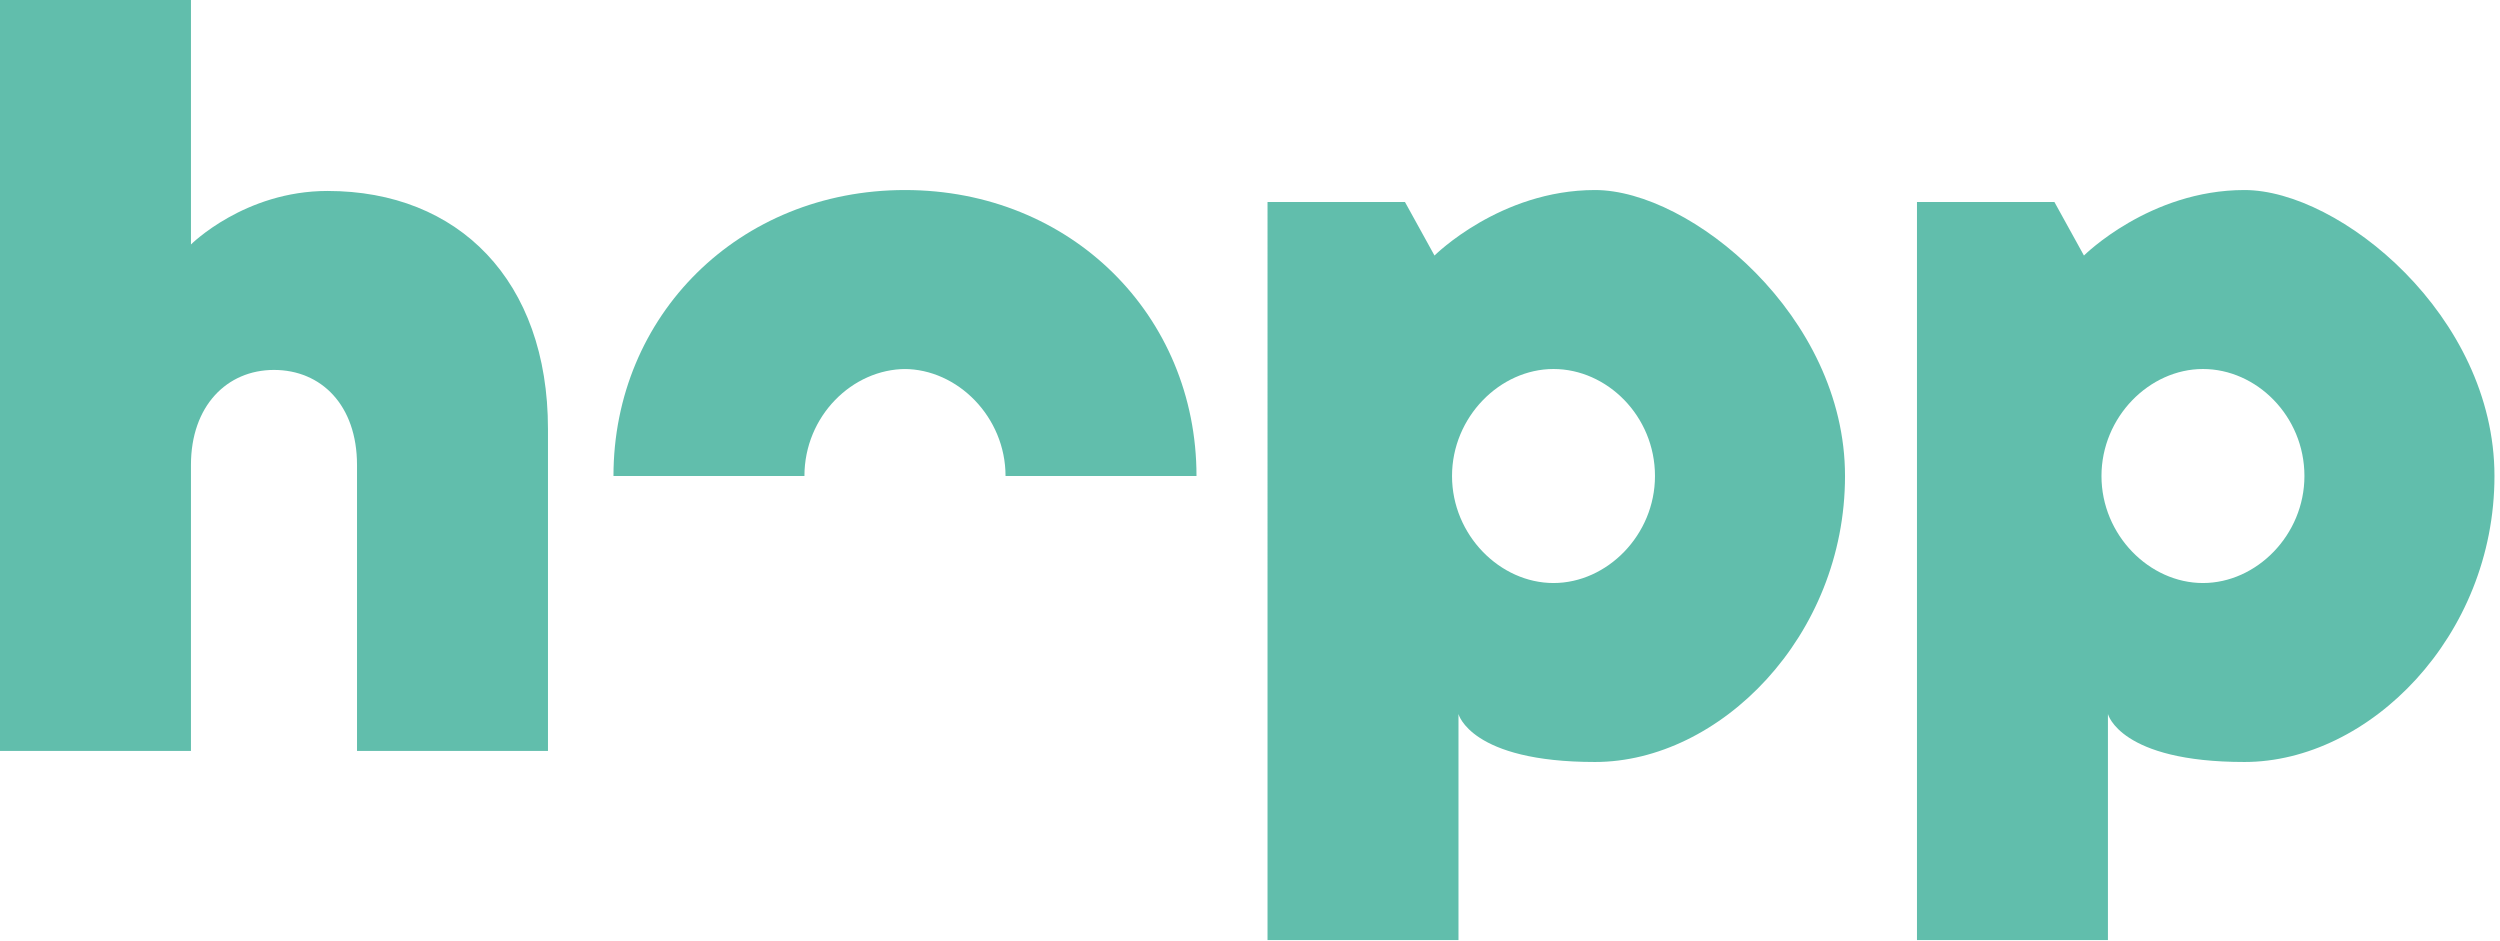 <?xml version="1.0" encoding="UTF-8"?>
<svg id="Layer_1" data-name="Layer 1" xmlns="http://www.w3.org/2000/svg" version="1.1" viewBox="0 0 271 102">
  <defs>
    <style>
      .cls-1 {
        fill: #61beac;
        stroke-width: 0px;
      }
    </style>
  </defs>
  <path class="cls-1" d="M0,0h20.7v26.5s5.8-5.8,14.8-5.8c14.2,0,23.9,9.7,23.9,25.8v34.9h-20.7v-31c0-6.5-3.9-10.3-9-10.3s-9,3.9-9,10.3v31H0V0Z"/>
  <path class="cls-1" d="M137.5,21.9h14.8l3.2,5.8s7.1-7.1,17.4-7.1,27.1,13.6,27.1,31-13.6,31-27.1,31-14.8-5.2-14.8-5.2v24.5h-20.7V21.9h0ZM179.4,51.6c0-6.5-5.2-11.6-11-11.6s-11,5.2-11,11.6,5.2,11.6,11,11.6,11-5.2,11-11.6Z"/>
  <path class="cls-1" d="M207.9,21.9h14.8l3.2,5.8s7.1-7.1,17.4-7.1,27.1,13.6,27.1,31-13.6,31-27.1,31-14.8-5.2-14.8-5.2v24.5h-20.7V21.9ZM249.8,51.6c0-6.5-5.2-11.6-11-11.6s-11,5.2-11,11.6,5.2,11.6,11,11.6,11-5.2,11-11.6Z"/>
  <path class="cls-1" d="M98,40c5.8,0,11,5.2,11,11.6h20.7c0-17.4-13.6-31-31.6-31s-31.6,13.6-31.6,31h20.7c0-6.5,5.2-11.6,11-11.6Z"/>
</svg>